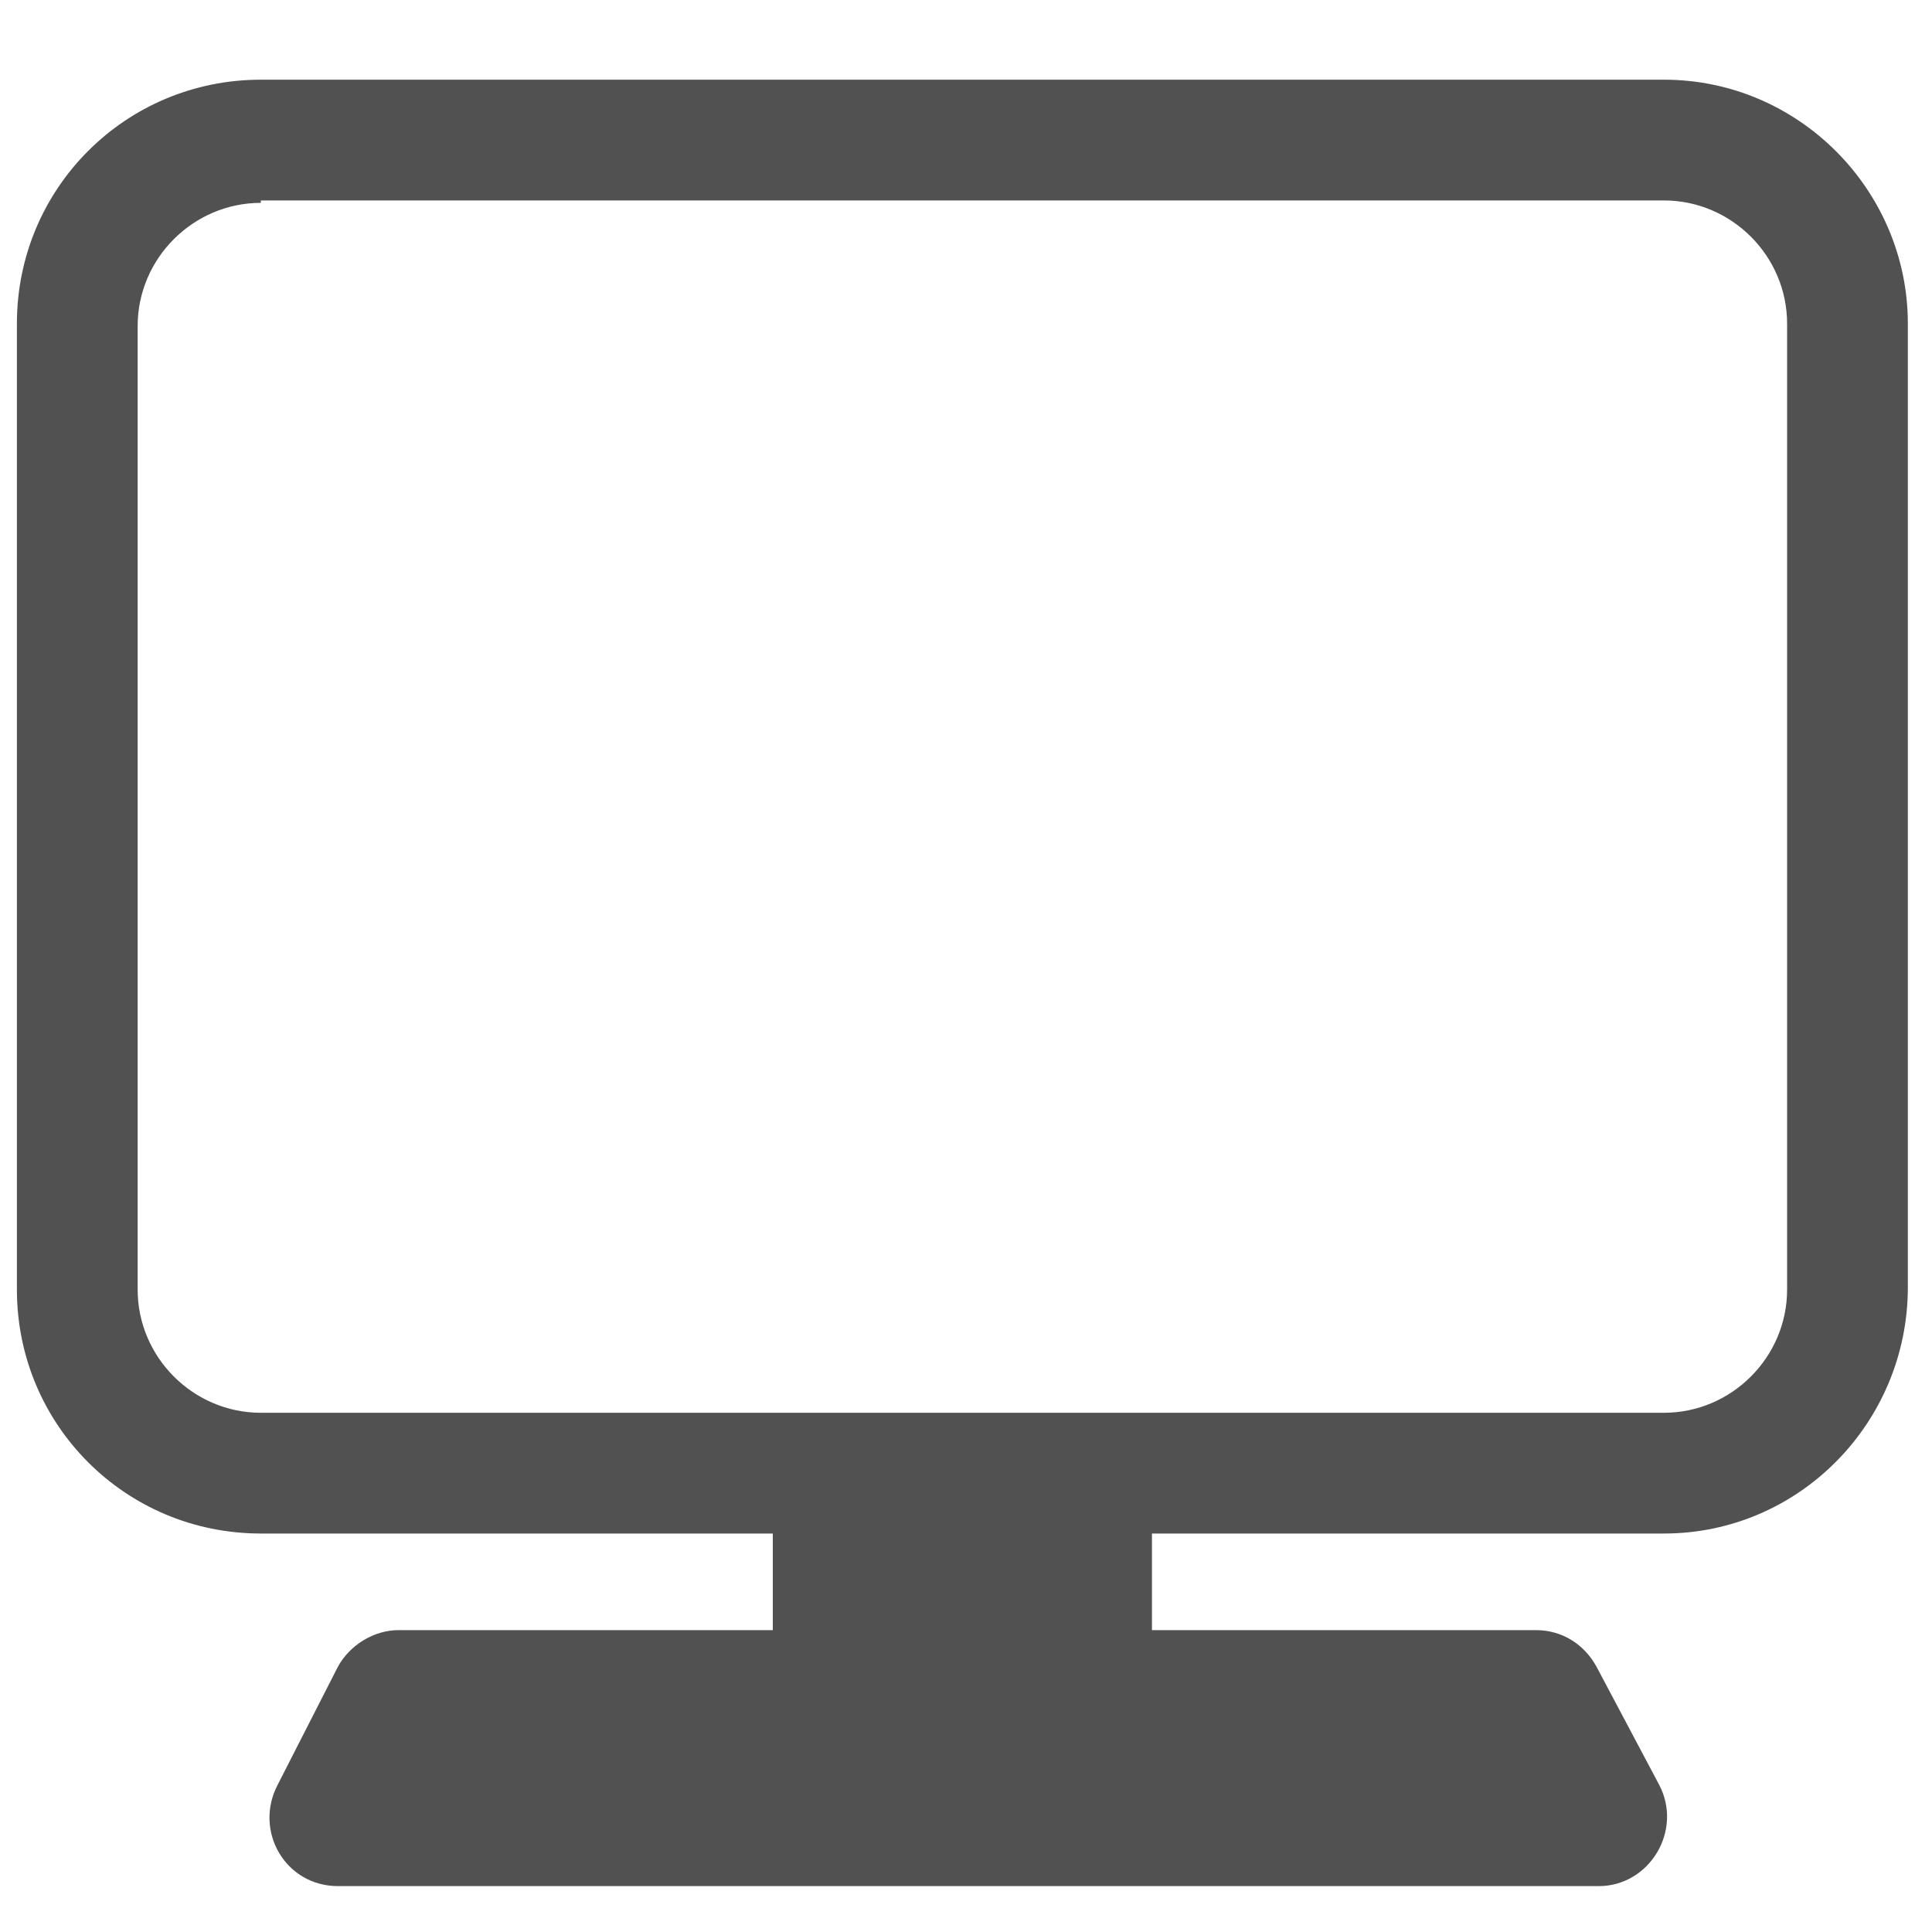 <?xml version="1.0" standalone="no"?><!DOCTYPE svg PUBLIC "-//W3C//DTD SVG 1.1//EN" "http://www.w3.org/Graphics/SVG/1.1/DTD/svg11.dtd"><svg t="1667016673444" class="icon" viewBox="0 0 1024 1024" version="1.1" xmlns="http://www.w3.org/2000/svg" p-id="17495" xmlns:xlink="http://www.w3.org/1999/xlink" width="200" height="200"><path d="M881.92 812.8H138.24C66.56 812.8 8.96 755.2 8.96 683.52v-512C8.96 99.84 66.56 42.24 138.24 42.24h743.68C953.6 42.24 1011.2 101.12 1011.2 171.52v510.72c0 71.68-57.6 130.56-129.28 130.56zM138.24 107.52c-35.84 0-65.28 29.44-65.28 65.28v510.72c0 35.84 29.44 65.28 65.28 65.28h743.68c35.84 0 65.28-29.44 65.28-65.28v-512c0-35.84-29.44-65.28-65.28-65.28H138.24zM847.36 999.68H179.2c-28.16 0-44.8-29.44-32-53.76L179.2 883.2c6.4-11.52 19.2-19.2 32-19.2h602.88c14.08 0 25.6 7.68 32 19.2l33.28 62.72c12.8 24.32-5.12 53.76-32 53.76z" p-id="17496" fill="#515151"></path><path d="M409.6 785.92h200.96v154.88H409.6z" p-id="17497" fill="#515151"></path></svg>